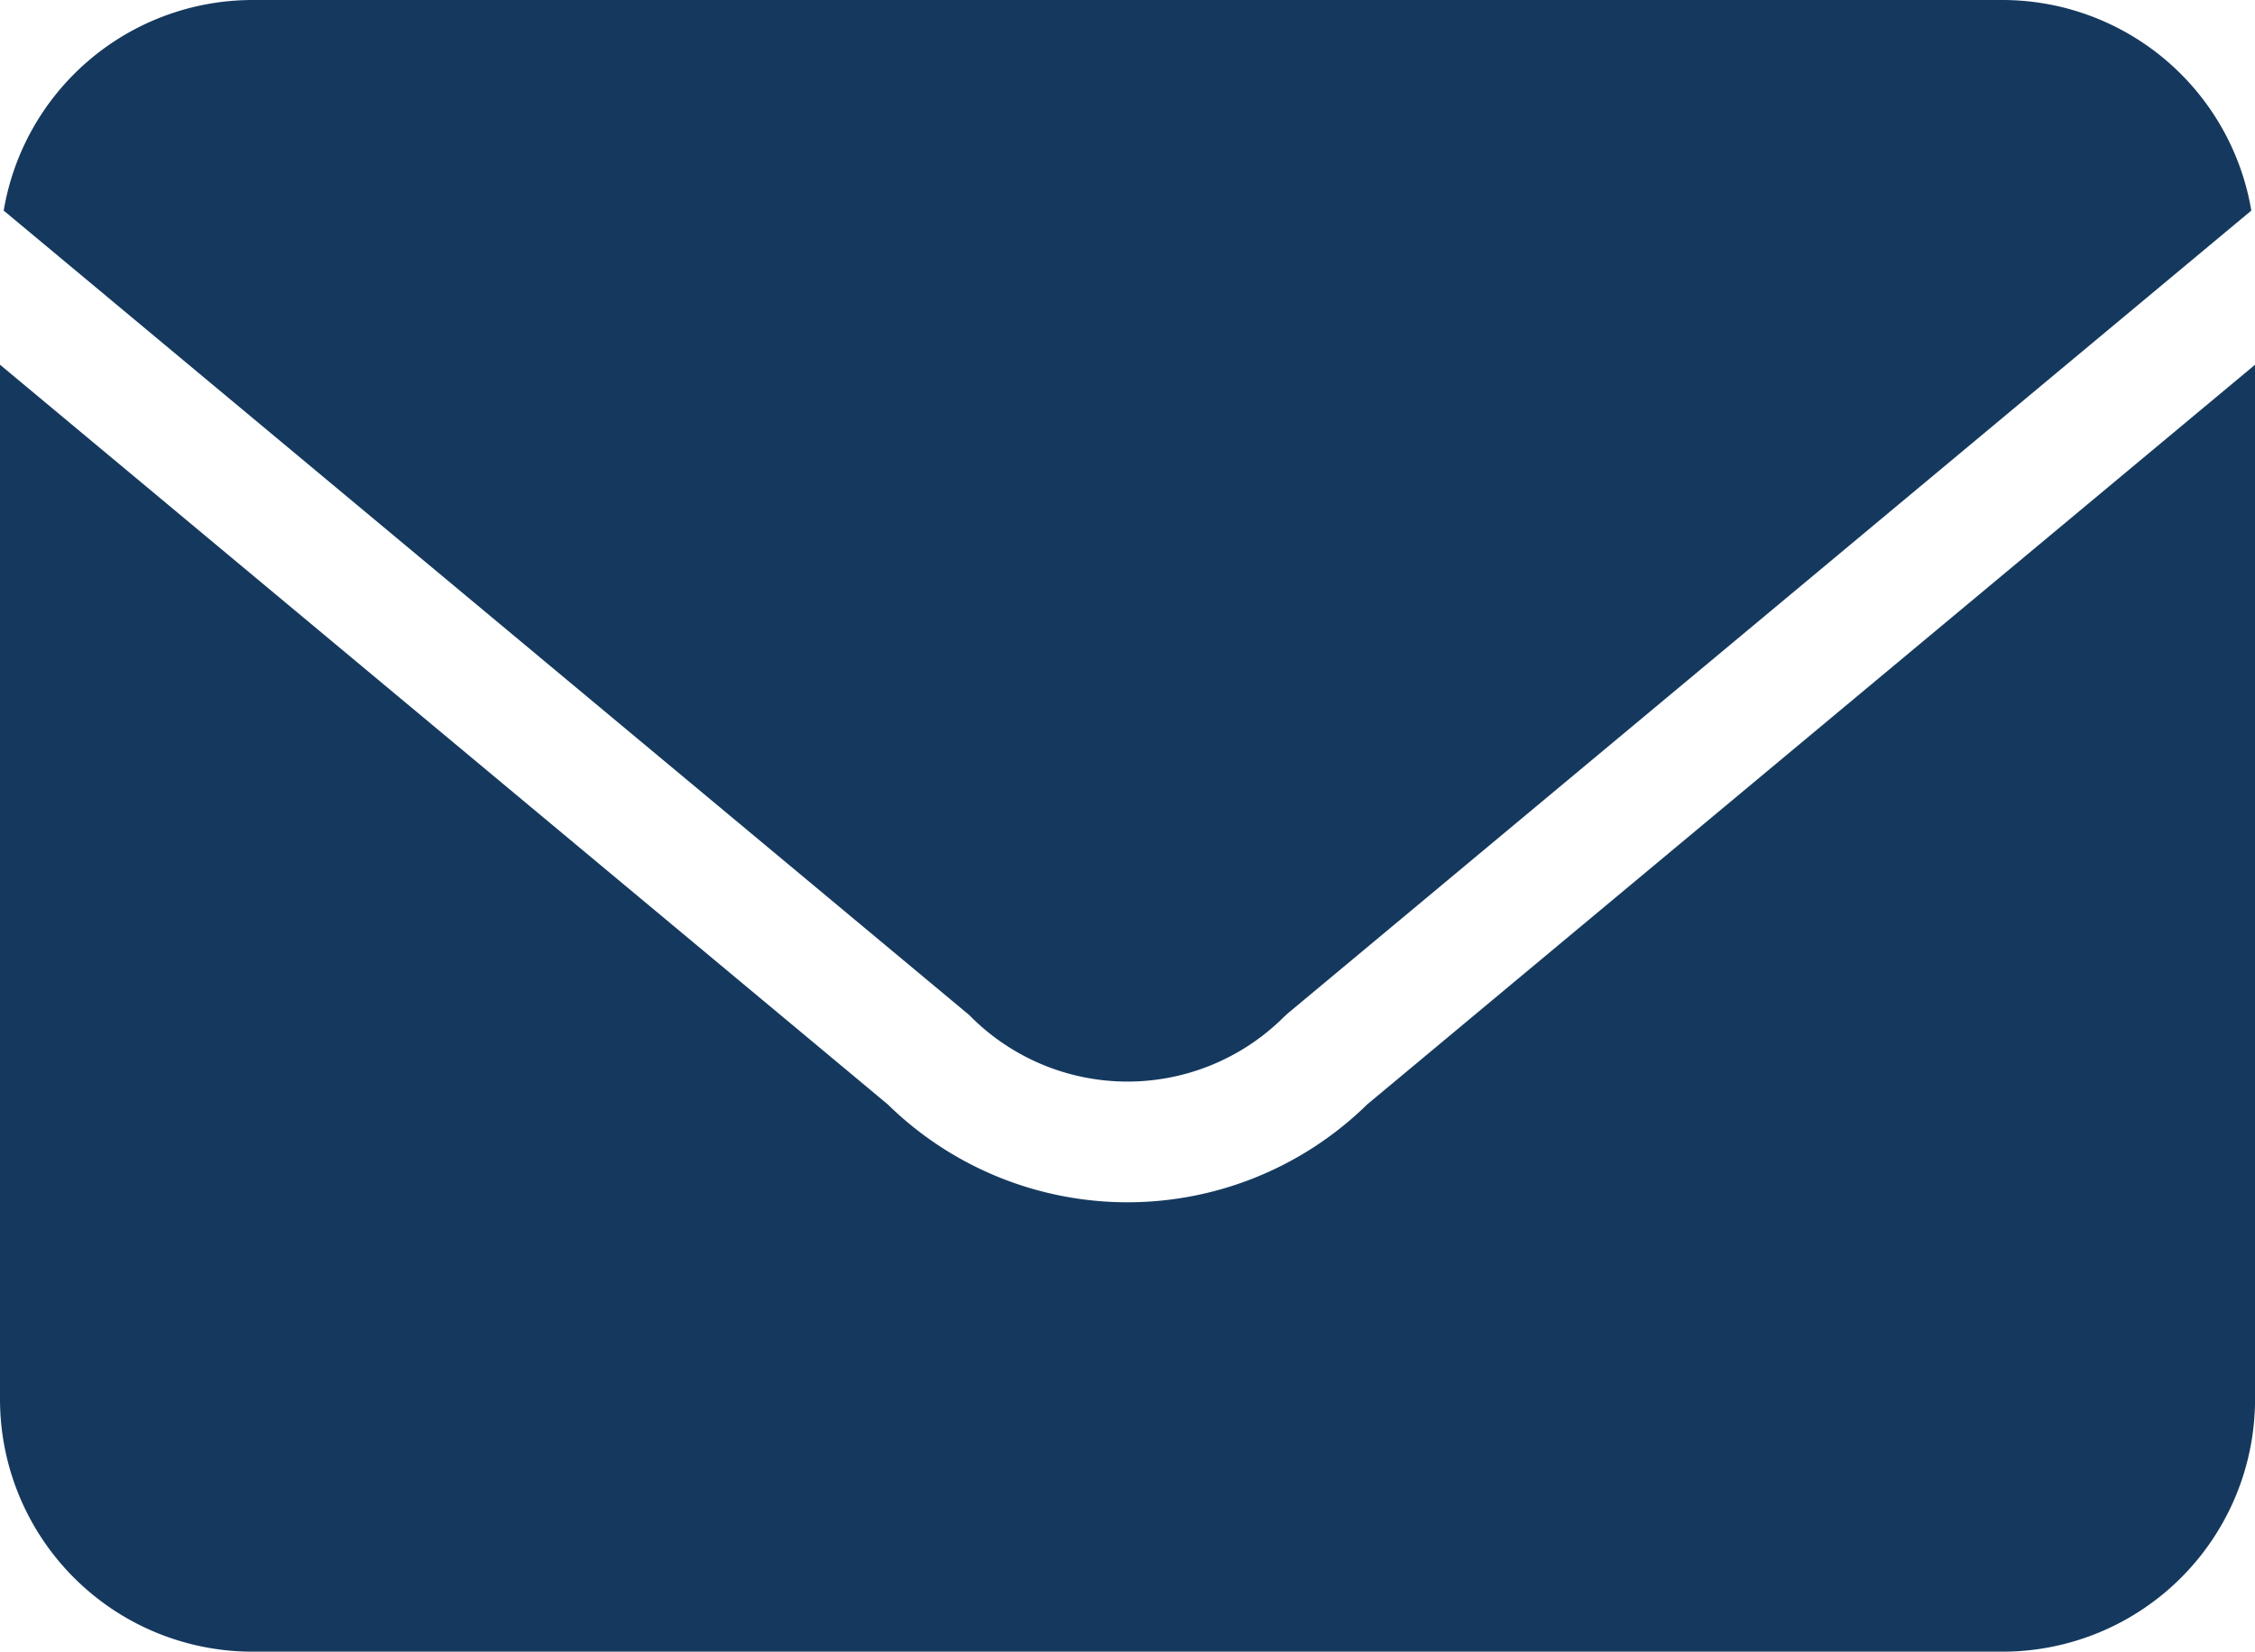 <svg xmlns="http://www.w3.org/2000/svg" xmlns:xlink="http://www.w3.org/1999/xlink" width="148.066" height="108.481" viewBox="0 0 148.066 108.481">
  <defs>
    <clipPath id="clip-path">
      <rect id="Rectangle_1849" data-name="Rectangle 1849" width="148.066" height="108.481" fill="none"/>
    </clipPath>
  </defs>
  <g id="Group_543" data-name="Group 543" clip-path="url(#clip-path)">
    <path id="Path_627" data-name="Path 627" d="M63.874,66.791a14.543,14.543,0,0,0,20.541,0l.265-.242,63.255-52.717A16.583,16.583,0,0,0,131.643,0h-115A16.582,16.582,0,0,0,.354,13.832L63.747,66.664Z" transform="translate(-0.111 0)" fill="#15395e"/>
    <path id="Path_628" data-name="Path 628" d="M89.778,83.523a22.486,22.486,0,0,1-31.491,0L0,34.945v67.992a16.583,16.583,0,0,0,16.534,16.535h115a16.584,16.584,0,0,0,16.535-16.535V34.946Z" transform="translate(0 -10.991)" fill="#15395e"/>
  </g>
</svg>

